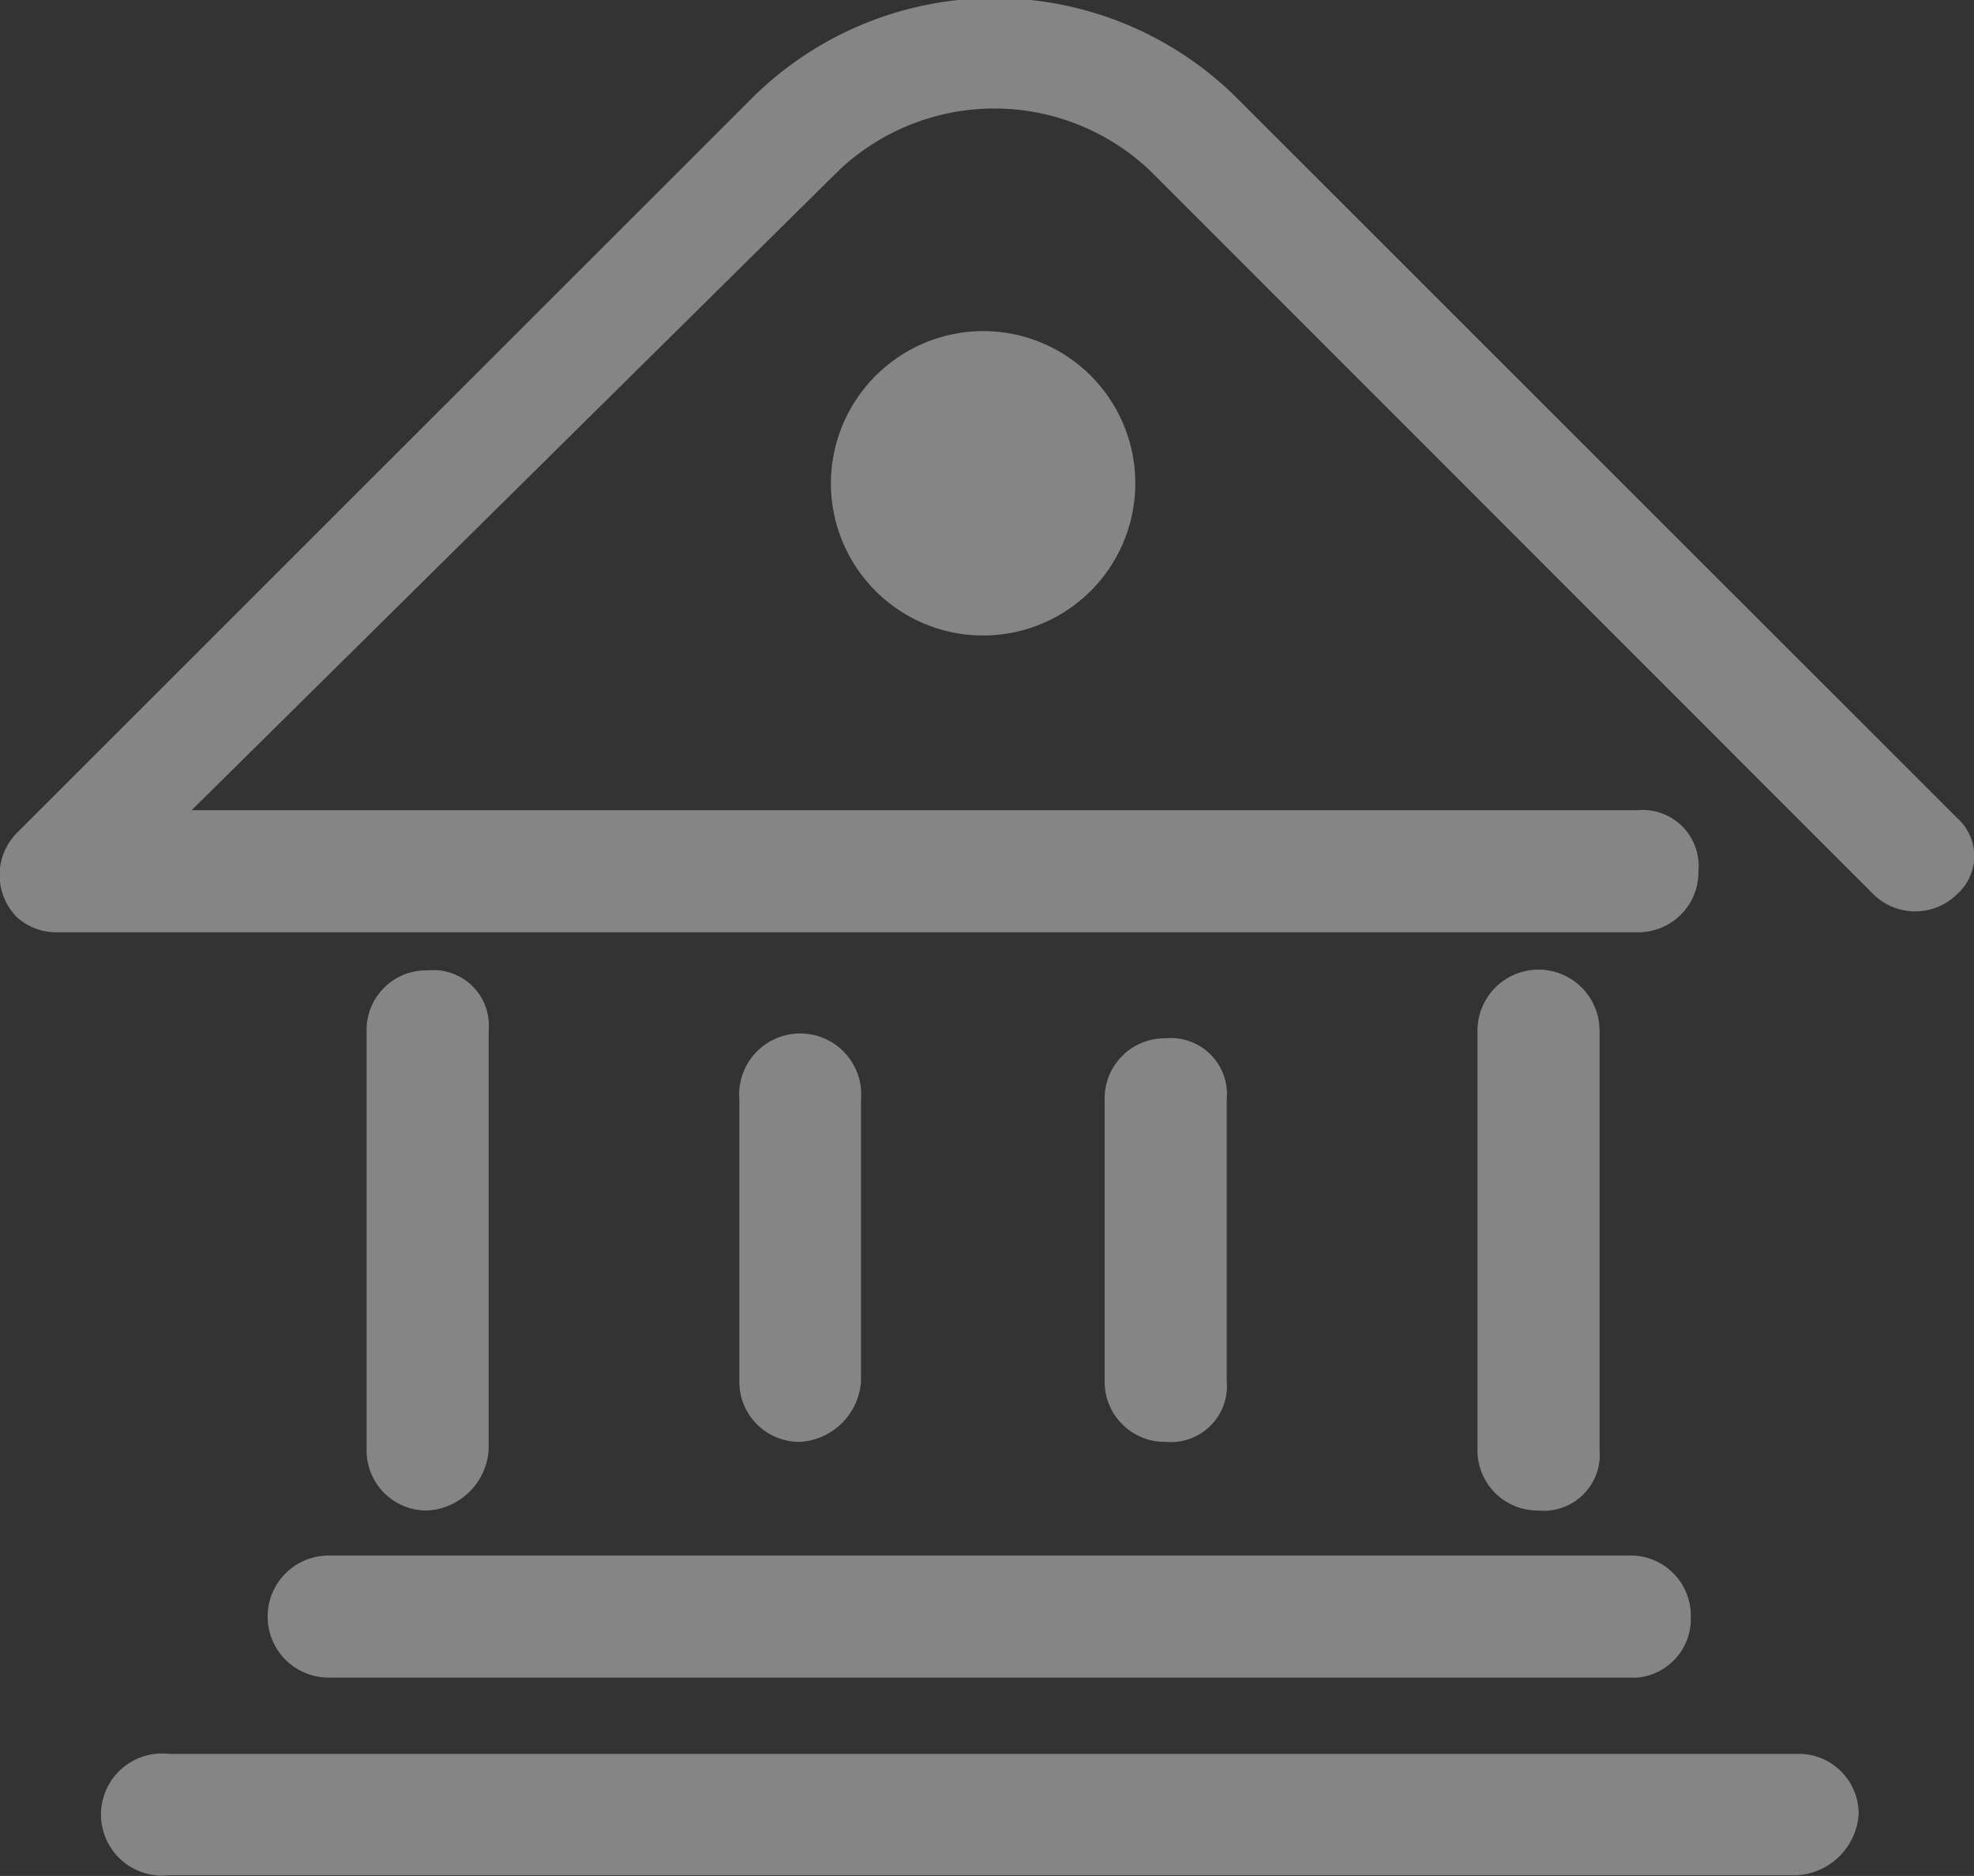 <svg xmlns="http://www.w3.org/2000/svg" width="25.874" height="24.59" viewBox="0 0 25.874 24.59">
  <rect x="0" y="0" width="25.874" height="24.59" fill="#333333" stroke="none"/>
  <defs>
    <style>
      .cls-1 {
        fill: #fff;
        fill-rule: evenodd;
        opacity: 0.4;
      }
    </style>
  </defs>
  <path id="形状_701" data-name="形状 701" class="cls-1" d="M495.829,2103.24a1.995,1.995,0,1,0,1.994-1.99A2,2,0,0,0,495.829,2103.24Zm14.76,4.39-9.474-9.47a4.509,4.509,0,0,0-6.284,0l-9.674,9.67a0.787,0.787,0,0,0,0,1.1,0.761,0.761,0,0,0,.5.2H506.4a0.787,0.787,0,0,0,.8-0.8,0.735,0.735,0,0,0-.8-0.8h-18.95l8.477-8.38a2.965,2.965,0,0,1,4.089,0l9.475,9.48a0.781,0.781,0,0,0,1.1,0A0.668,0.668,0,0,0,510.589,2107.63Zm-5.485,9.08a0.788,0.788,0,0,1-.8-0.8v-5.49a0.8,0.8,0,0,1,1.6,0v5.49A0.735,0.735,0,0,1,505.1,2116.71Zm-14.561,0a0.787,0.787,0,0,1-.8-0.8v-5.49a0.78,0.78,0,0,1,.8-0.79,0.727,0.727,0,0,1,.8.79v5.49A0.853,0.853,0,0,1,490.543,2116.71Zm4.886-.9a0.787,0.787,0,0,1-.8-0.8v-3.69a0.8,0.8,0,1,1,1.595,0v3.69A0.853,0.853,0,0,1,495.429,2115.81Zm4.788,0a0.788,0.788,0,0,1-.8-0.8v-3.69a0.788,0.788,0,0,1,.8-0.8,0.735,0.735,0,0,1,.8.8v3.69A0.735,0.735,0,0,1,500.217,2115.81Zm8.278,5.68H487.151a0.8,0.8,0,1,1,0-1.59H508.5a0.785,0.785,0,0,1,.8.79A0.859,0.859,0,0,1,508.5,2121.49Zm-2.094-2.59H489.246a0.8,0.8,0,0,1,0-1.6H506.3a0.788,0.788,0,0,1,.8.8A0.772,0.772,0,0,1,506.4,2118.9Z" transform="translate(-484.938 -2096.91)"/>
</svg>
